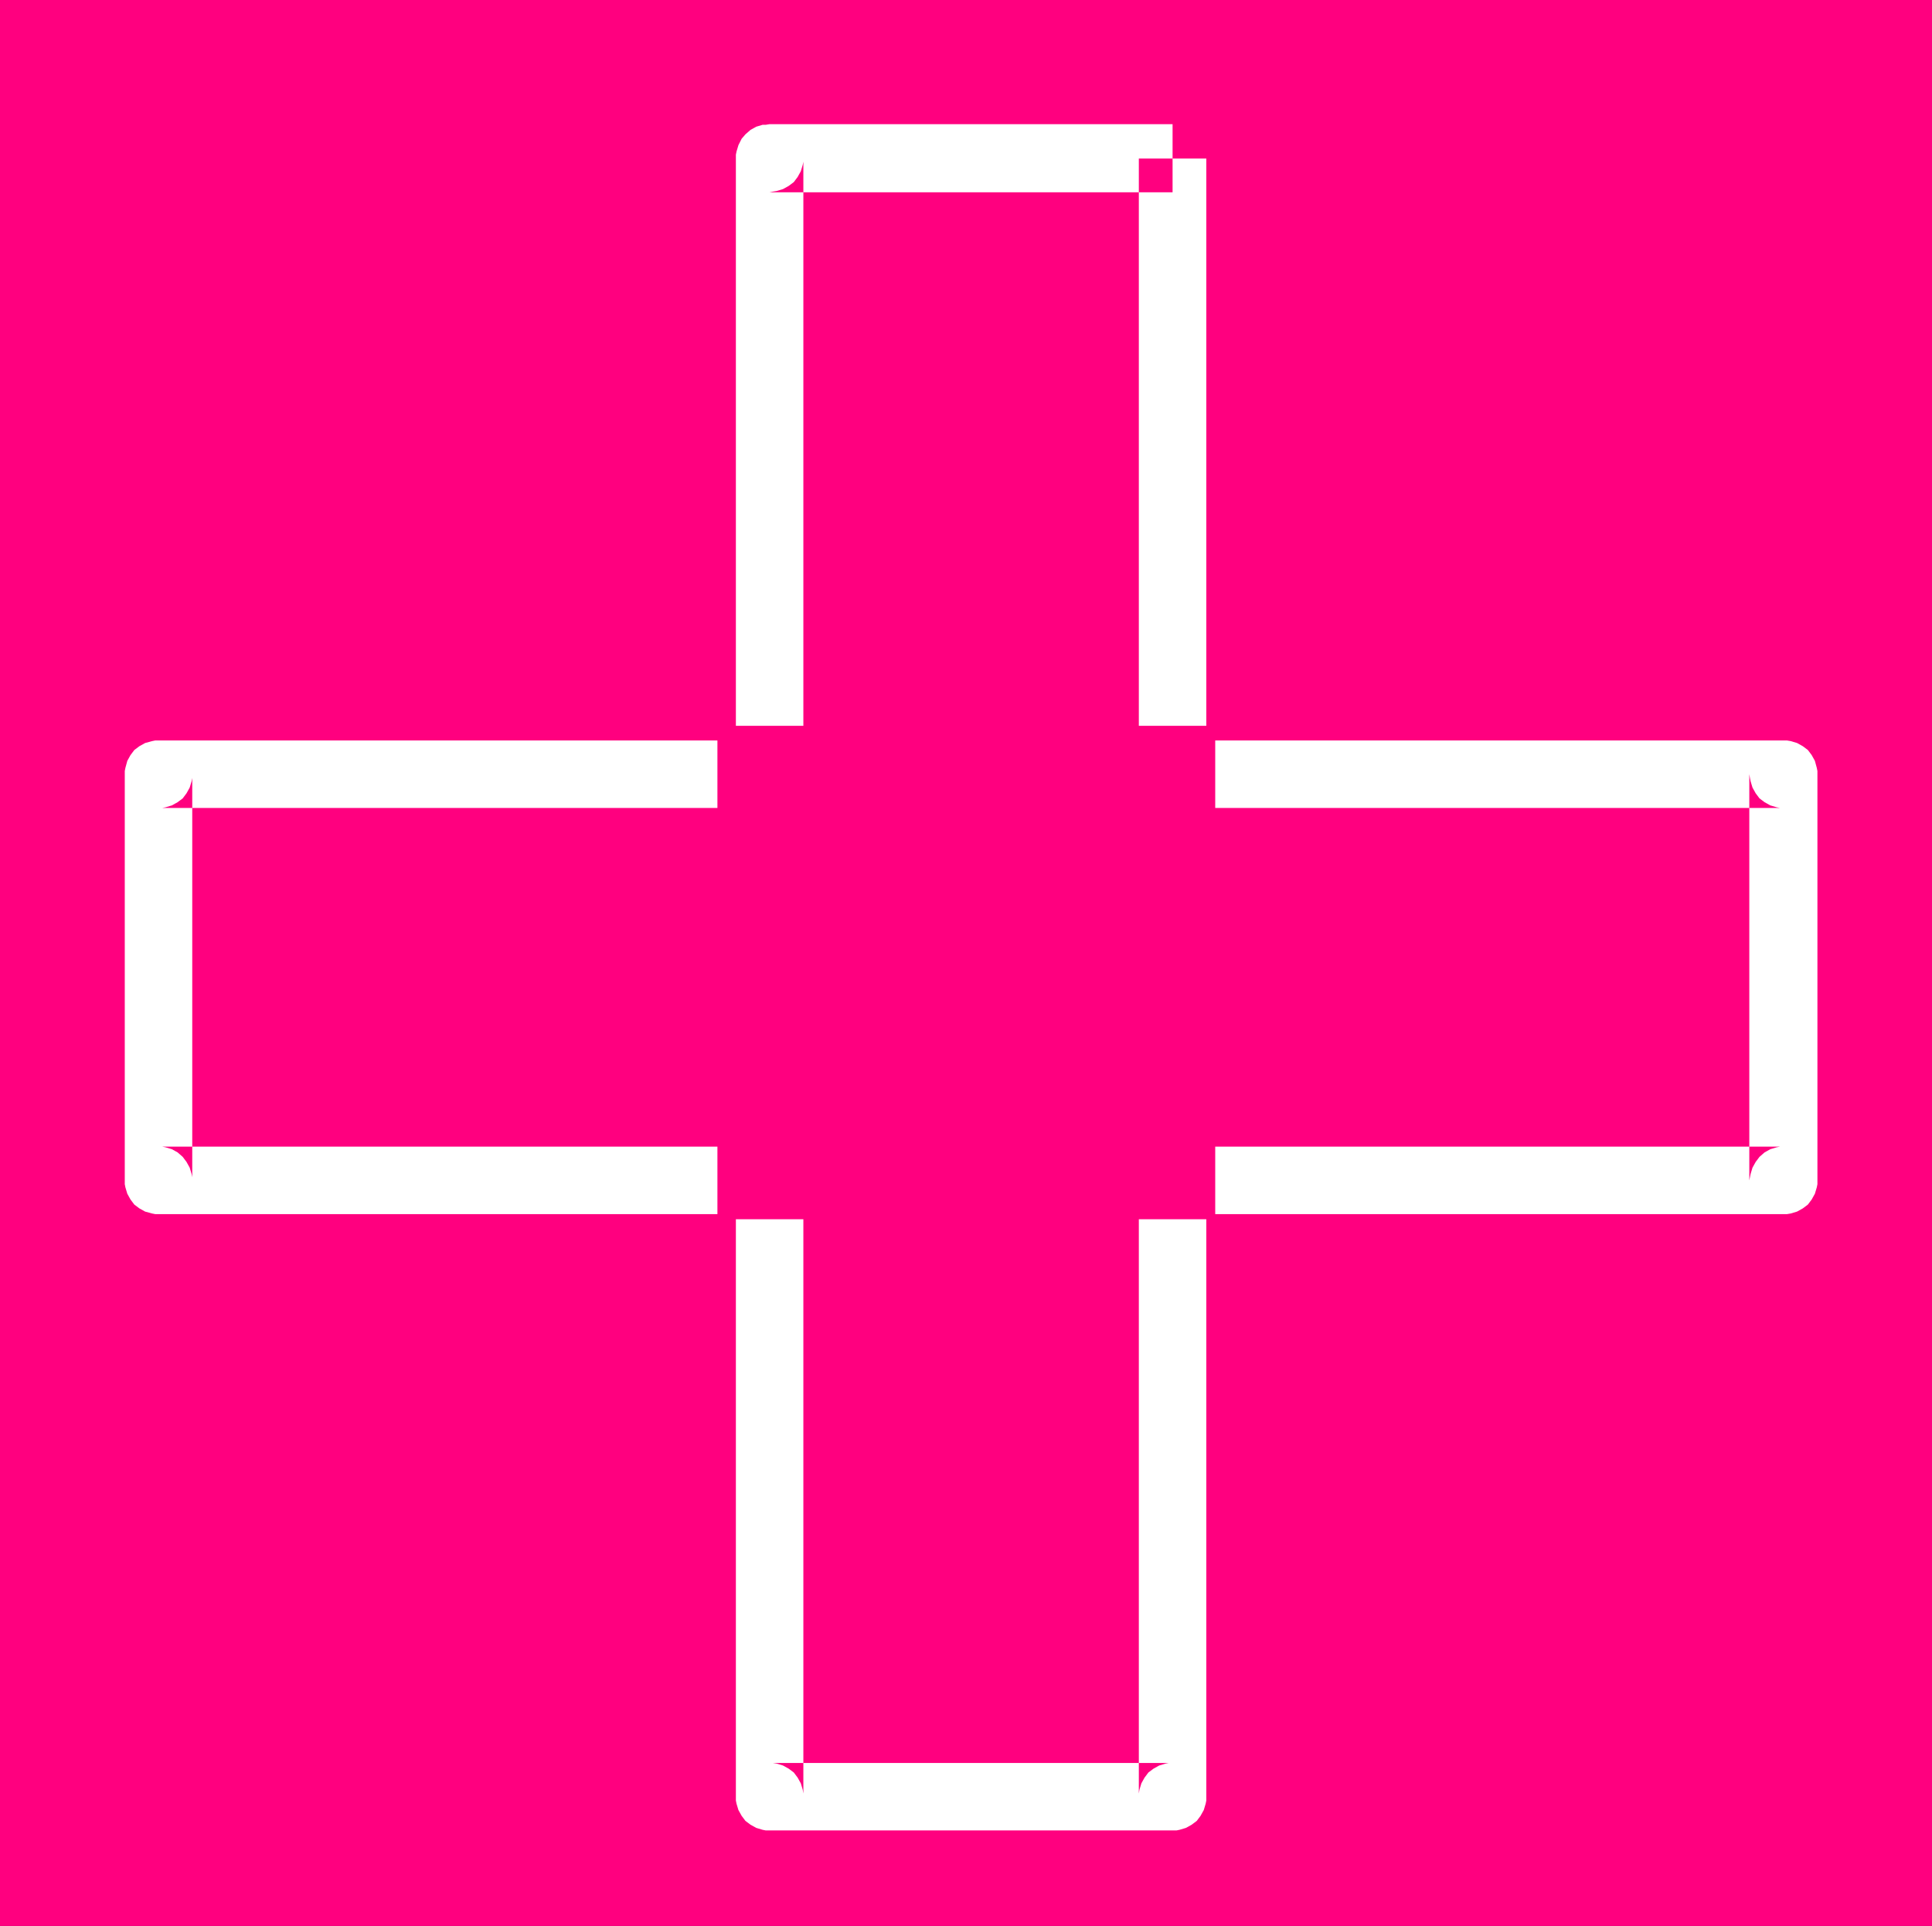 <?xml version="1.0" encoding="UTF-8" standalone="no"?>
<svg
   version="1.0"
   width="129.766mm"
   height="129.347mm"
   id="svg3"
   sodipodi:docname="First Aid 11.wmf"
   xmlns:inkscape="http://www.inkscape.org/namespaces/inkscape"
   xmlns:sodipodi="http://sodipodi.sourceforge.net/DTD/sodipodi-0.dtd"
   xmlns="http://www.w3.org/2000/svg"
   xmlns:svg="http://www.w3.org/2000/svg">
  <rect width="100%" height="100%" fill="#333333" stroke="none"/>
  <sodipodi:namedview
     id="namedview3"
     pagecolor="#ffffff"
     bordercolor="#000000"
     borderopacity="0.25"
     inkscape:showpageshadow="2"
     inkscape:pageopacity="0.0"
     inkscape:pagecheckerboard="0"
     inkscape:deskcolor="#d1d1d1"
     inkscape:document-units="mm" />
  <defs
     id="defs1">
    <pattern
       id="WMFhbasepattern"
       patternUnits="userSpaceOnUse"
       width="6"
       height="6"
       x="0"
       y="0" />
  </defs>
  <path
     style="fill:#ff007f;fill-opacity:1;fill-rule:evenodd;stroke:none"
     d="M 490.455,488.871 V 0 H 0 v 488.871 z"
     id="path1" />
  <path
     style="fill:#ffffff;fill-opacity:1;fill-rule:evenodd;stroke:none"
     d="m 289.102,40.241 v 156.277 0.97 l 0.162,0.808 0.485,1.616 0.808,1.454 0.97,1.293 1.293,0.97 1.454,0.808 1.616,0.485 0.808,0.162 h 0.97 155.136 -0.97 l -0.808,-0.162 -1.616,-0.485 -1.454,-0.808 -1.293,-0.97 -0.97,-1.293 -0.808,-1.454 -0.485,-1.616 -0.162,-0.808 -0.162,-0.97 v 103.107 l 0.162,-0.808 0.162,-0.808 0.485,-1.616 0.808,-1.454 0.97,-1.293 1.293,-1.131 1.454,-0.808 1.616,-0.485 0.808,-0.162 h 0.97 -155.136 -0.97 l -0.808,0.162 -1.616,0.485 -1.454,0.808 -1.293,1.131 -0.97,1.293 -0.808,1.454 -0.485,1.616 -0.162,0.808 v 0.808 156.439 -0.808 l 0.162,-0.97 0.485,-1.616 0.808,-1.454 0.97,-1.293 1.293,-0.97 1.454,-0.808 1.616,-0.485 0.808,-0.162 h 0.97 -102.293 0.808 l 0.97,0.162 1.616,0.485 1.454,0.808 1.293,0.97 0.97,1.293 0.808,1.454 0.485,1.616 0.162,0.97 v 0.808 -156.439 -0.808 l -0.162,-0.808 -0.485,-1.616 -0.808,-1.454 -0.97,-1.293 -1.293,-1.131 -1.454,-0.808 -1.616,-0.485 -0.97,-0.162 h -0.808 -155.136 0.97 l 0.808,0.162 1.616,0.485 1.454,0.808 1.293,1.131 0.97,1.293 0.808,1.454 0.485,1.616 0.162,0.808 v 0.808 -103.107 0.97 l -0.162,0.808 -0.485,1.616 -0.808,1.454 -0.97,1.293 -1.293,0.97 -1.454,0.808 -1.616,0.485 -0.808,0.162 h -0.97 155.136 0.808 l 0.97,-0.162 1.616,-0.485 1.454,-0.808 1.293,-0.97 0.97,-1.293 0.808,-1.454 0.485,-1.616 0.162,-0.808 v -0.97 -156.277 0.808 l -0.162,0.808 -0.485,1.616 -0.808,1.454 -0.97,1.293 -1.293,0.97 -1.454,0.808 -1.616,0.485 -0.97,0.162 -0.808,0.162 H 297.667 V 31.514 H 195.374 l -0.97,0.162 h -0.808 l -1.616,0.485 -1.454,0.808 -1.293,1.131 -0.97,1.131 -0.808,1.616 -0.485,1.616 -0.162,0.808 v 0.97 156.277 -0.808 l 0.162,-0.808 0.485,-1.778 0.808,-1.454 0.97,-1.293 1.293,-0.97 1.454,-0.808 1.616,-0.485 0.808,-0.162 h 0.97 -155.136 -0.808 l -0.808,0.162 -1.778,0.485 -1.454,0.808 -1.293,0.97 -0.97,1.293 -0.808,1.454 -0.485,1.778 -0.162,0.808 v 0.808 103.107 0.97 l 0.162,0.808 0.485,1.616 0.808,1.454 0.97,1.293 1.293,0.97 1.454,0.808 1.778,0.485 0.808,0.162 h 0.808 155.136 -0.97 l -0.808,-0.162 -1.616,-0.485 -1.454,-0.808 -1.293,-0.97 -0.97,-1.293 -0.808,-1.454 -0.485,-1.616 -0.162,-0.808 v -0.97 156.439 0.97 l 0.162,0.808 0.485,1.616 0.808,1.454 0.97,1.293 1.293,0.97 1.454,0.808 1.616,0.485 0.808,0.162 h 0.97 102.293 0.97 l 0.808,-0.162 1.616,-0.485 1.454,-0.808 1.293,-0.97 0.97,-1.293 0.808,-1.454 0.485,-1.616 0.162,-0.808 v -0.97 -156.439 0.97 l -0.162,0.808 -0.485,1.616 -0.808,1.454 -0.97,1.293 -1.293,0.97 -1.454,0.808 -1.616,0.485 -0.808,0.162 h -0.97 155.136 0.808 l 0.97,-0.162 1.616,-0.485 1.454,-0.808 1.293,-0.97 0.97,-1.293 0.808,-1.454 0.485,-1.616 0.162,-0.808 v -0.97 -103.107 -0.808 l -0.162,-0.808 -0.485,-1.778 -0.808,-1.454 -0.97,-1.293 -1.293,-0.97 -1.454,-0.808 -1.616,-0.485 -0.97,-0.162 h -0.808 -155.136 0.97 l 0.808,0.162 1.616,0.485 1.454,0.808 1.293,0.97 0.97,1.293 0.808,1.454 0.485,1.778 0.162,0.808 v 0.808 -156.277 z"
     id="path2" />
  <path
     style="fill:#ff007f;fill-opacity:1;fill-rule:evenodd;stroke:none"
     d="M 308.494,309.484 V 184.236 H 182.123 v 125.248 z"
     id="path3" />
</svg>
